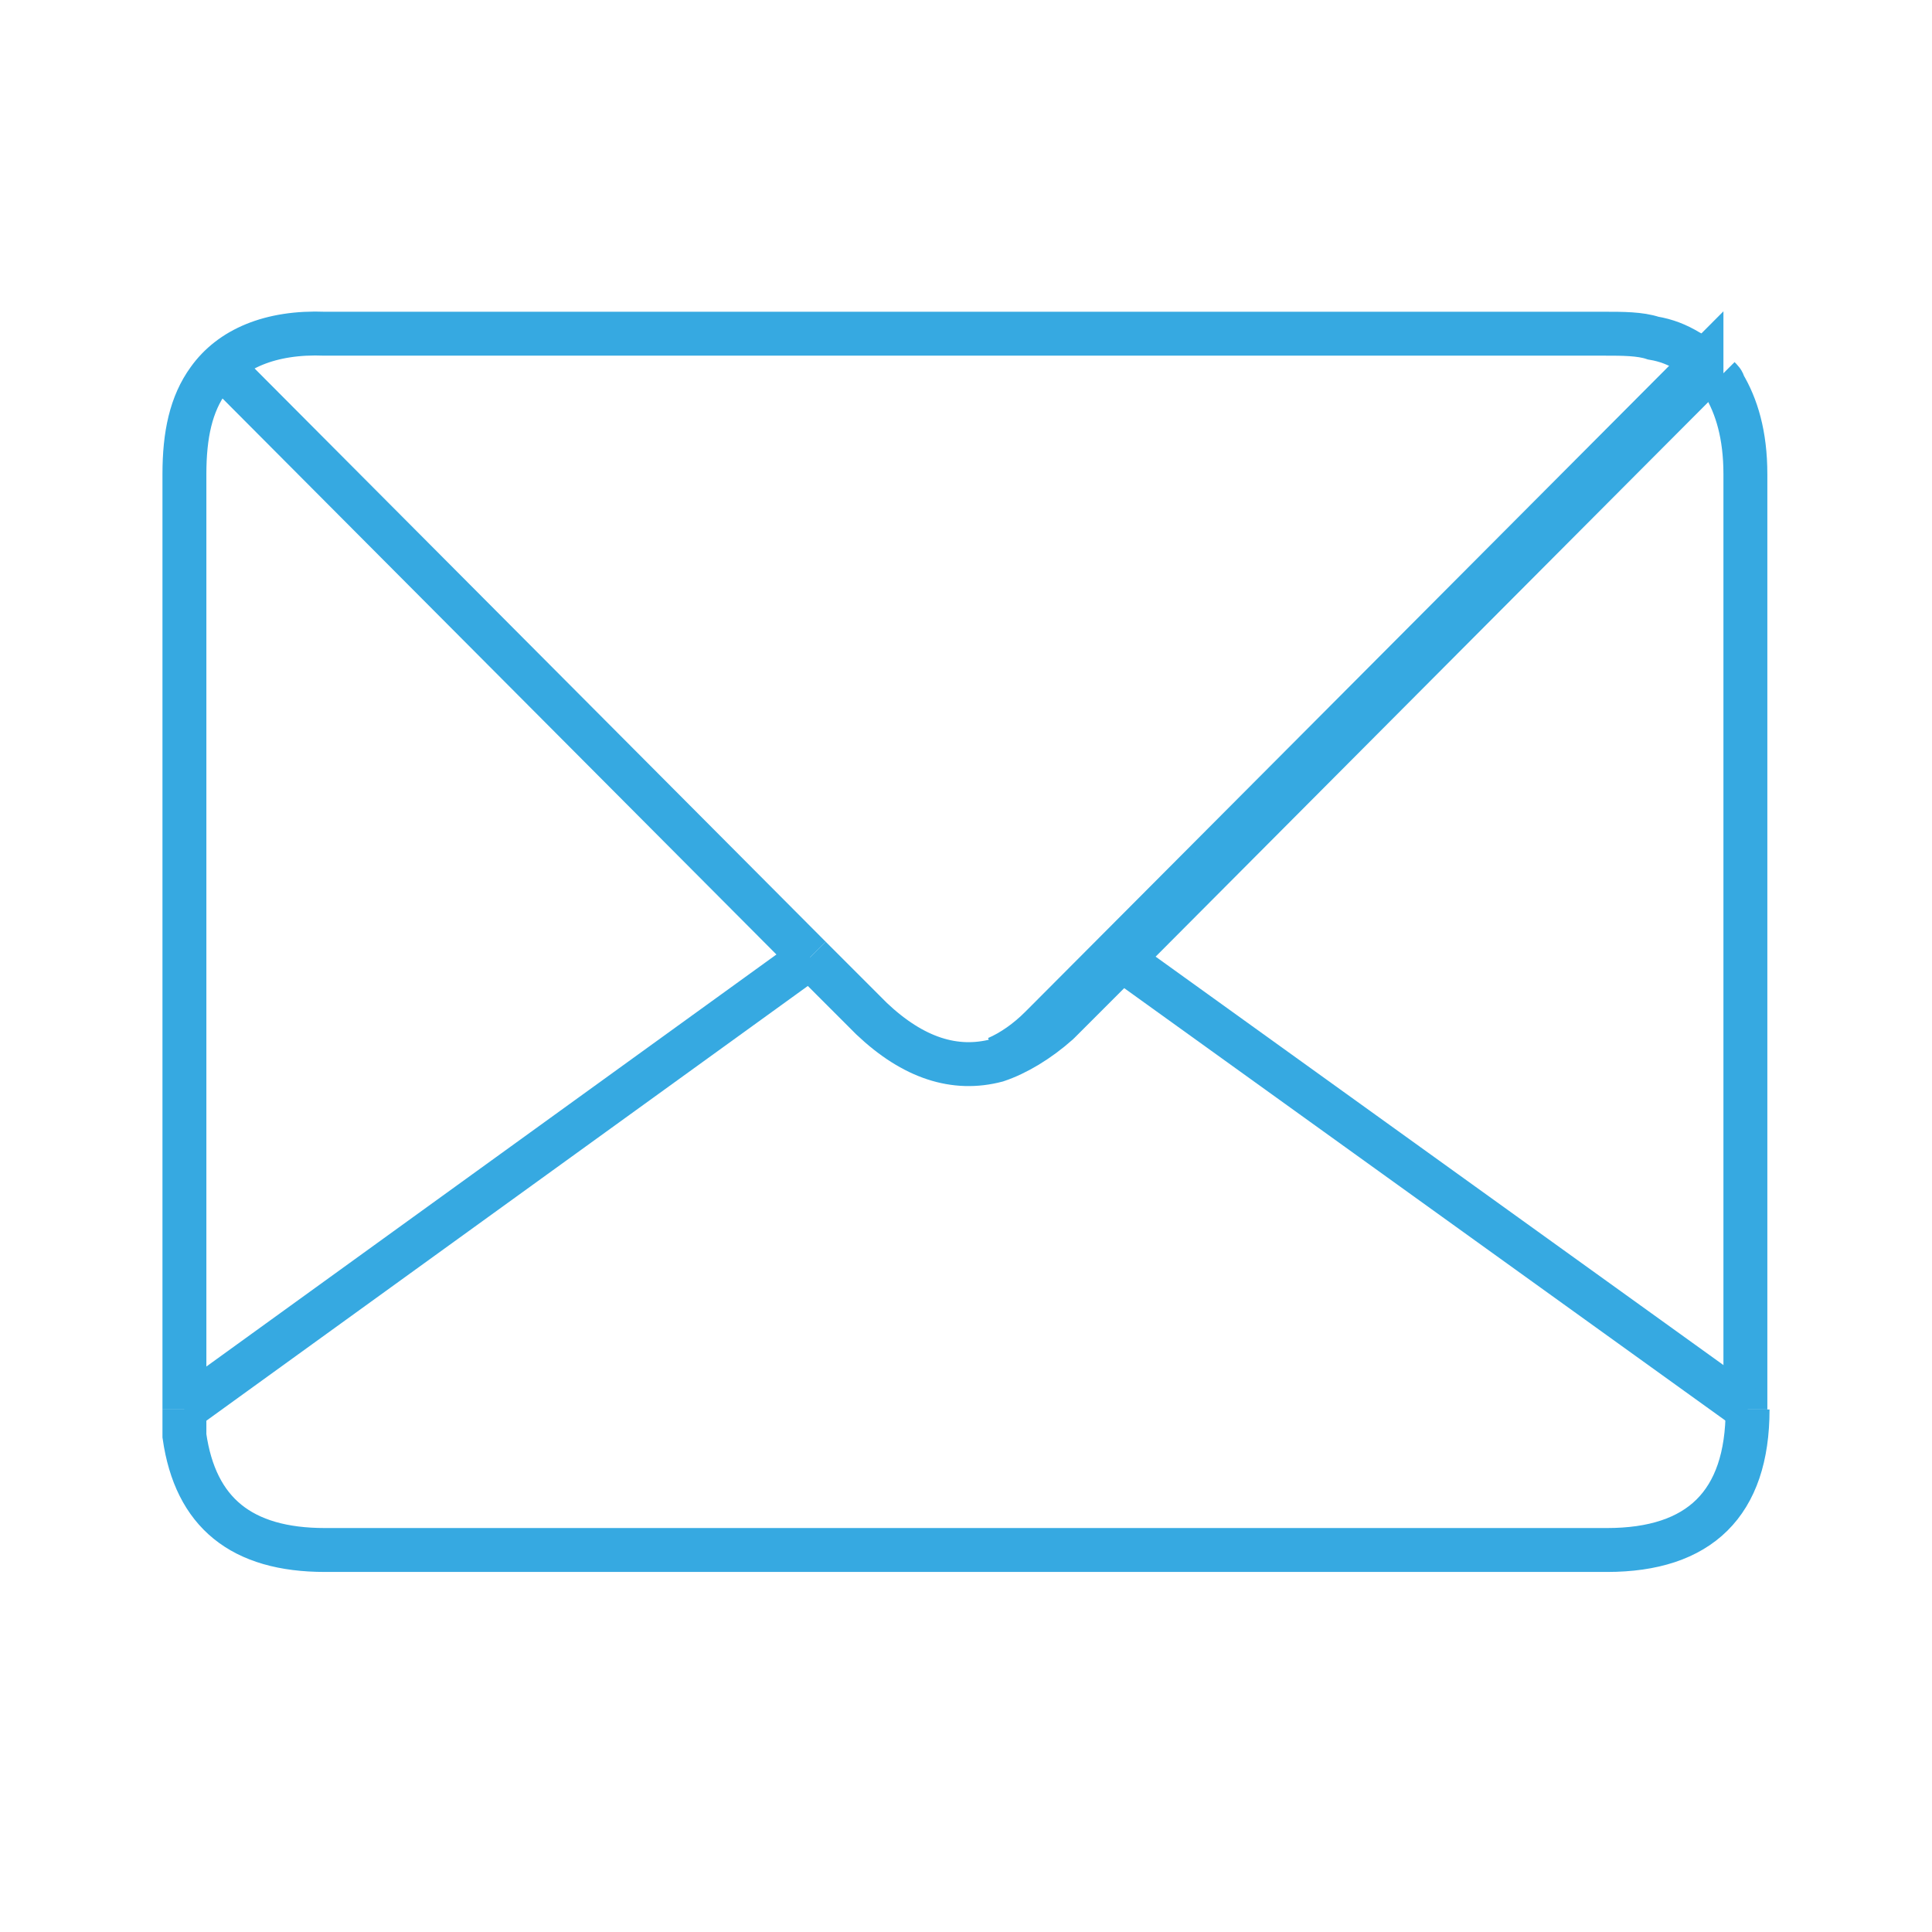 <?xml version="1.0" encoding="utf-8"?>
<!-- Generator: Adobe Illustrator 19.1.0, SVG Export Plug-In . SVG Version: 6.00 Build 0)  -->
<svg version="1.1" xmlns="http://www.w3.org/2000/svg" xmlns:xlink="http://www.w3.org/1999/xlink" x="0px" y="0px"
	 viewBox="0 0 88 88" enable-background="new 0 0 88 88" xml:space="preserve">
<g id="Layer_1" display="none">
	<path display="inline" fill="none" stroke="#36A9E1" stroke-width="2" stroke-miterlimit="10" d="M78,22.8v55.3
		c0,4.6-2.3,6.9-6.9,6.9H16.9c-4.6,0-6.9-2.3-6.9-6.9V9.9c0-4.7,2.3-7,6.9-6.9h42"/>
	<polyline display="inline" fill="none" stroke="#36A9E1" stroke-width="2" stroke-miterlimit="10" points="58.9,3 59.6,3 78,22.1 
		78,22.8 	"/>
	
		<line display="inline" fill="none" stroke="#36A9E1" stroke-width="2" stroke-miterlimit="10" x1="60.7" y1="54.1" x2="28.2" y2="54.1"/>
	
		<line display="inline" fill="none" stroke="#36A9E1" stroke-width="2" stroke-miterlimit="10" x1="60.7" y1="67.8" x2="28.2" y2="67.8"/>
	
		<line display="inline" fill="none" stroke="#36A9E1" stroke-width="2" stroke-miterlimit="10" x1="60.7" y1="26.9" x2="28.2" y2="26.9"/>
	
		<line display="inline" fill="none" stroke="#36A9E1" stroke-width="2" stroke-miterlimit="10" x1="60.7" y1="40.3" x2="28.2" y2="40.3"/>
	<path display="inline" fill="none" stroke="#36A9E1" stroke-width="2" stroke-miterlimit="10" d="M78,22.8H65.8
		c-4.7,0-7-2.3-6.9-6.9V3"/>
</g>
<g id="Layer_2" display="none">
	
		<line display="inline" fill="none" stroke="#36A9E1" stroke-width="2" stroke-miterlimit="10" x1="29.9" y1="47.8" x2="43.7" y2="61.7"/>
	
		<line display="inline" fill="none" stroke="#36A9E1" stroke-width="2" stroke-miterlimit="10" x1="43.7" y1="61.7" x2="57.7" y2="46.8"/>
	<path display="inline" fill="none" stroke="#36A9E1" stroke-width="2" stroke-miterlimit="10" d="M58.2,32.3h16.2c4,0,6,2,6,6v36.1
		c0,4-2,6-6,6H13.6c-4,0-6-2-6-6V38.3c0-4,2-6,6-6h17.5"/>
	
		<line display="inline" fill="none" stroke="#36A9E1" stroke-width="2" stroke-miterlimit="10" x1="43.7" y1="61.7" x2="43.7" y2="7.6"/>
</g>
<g id="Layer_3" display="none">
	<path display="inline" fill="none" stroke="#36A9E1" stroke-width="2" stroke-miterlimit="10" d="M36.9,5.6c0-0.7,0.1-1.4,0.3-2
		h-0.1C37,4.2,36.9,4.9,36.9,5.6L36.9,5.6z"/>
	
		<line display="inline" fill="none" stroke="#36A9E1" stroke-width="2" stroke-miterlimit="10" x1="72.3" y1="14.6" x2="75.9" y2="14.6"/>
	<path display="inline" fill="none" stroke="#36A9E1" stroke-width="2" stroke-miterlimit="10" d="M59.9,13.6v-3.3
		c0-2.6-0.7-4.5-2.3-5.6c-1.2-0.7-2.6-1.2-4.5-1.2H37.2"/>
	<path display="inline" fill="none" stroke="#36A9E1" stroke-width="2" stroke-miterlimit="10" d="M28.1,13.6v-3.3
		c0-4.5,2.2-6.8,6.8-6.8h2.2"/>
	
		<line display="inline" fill="none" stroke="#36A9E1" stroke-width="2" stroke-miterlimit="10" x1="12.1" y1="14.6" x2="15.3" y2="14.6"/>
	<path display="inline" fill="none" stroke="#36A9E1" stroke-width="2" stroke-miterlimit="10" d="M15.3,14.6v65.3
		c0,3,1.5,4.5,4.5,4.5h47.9c3,0,4.5-1.5,4.5-4.5V14.6"/>
	
		<line display="inline" fill="none" stroke="#36A9E1" stroke-width="2" stroke-miterlimit="10" x1="15.3" y1="14.6" x2="72.3" y2="14.6"/>
	
		<line display="inline" fill="none" stroke="#36A9E1" stroke-width="2" stroke-miterlimit="10" x1="56" y1="69.2" x2="56" y2="29.9"/>
	
		<line display="inline" fill="none" stroke="#36A9E1" stroke-width="2" stroke-miterlimit="10" x1="43.7" y1="69.2" x2="43.7" y2="29.9"/>
	
		<line display="inline" fill="none" stroke="#36A9E1" stroke-width="2" stroke-miterlimit="10" x1="31.3" y1="69.2" x2="31.3" y2="29.9"/>
</g>
<g id="Layer_4">
	<path fill="none" stroke="#36A9E1" stroke-width="2" stroke-miterlimit="10" d="M77.5,17v-0.4L47.7,46.5c-0.1,0.1-0.2,0.2-0.3,0.3
		c-0.6,0.6-1.3,1.1-2,1.4c0.9-0.3,1.9-0.9,2.8-1.7c0.1-0.1,0.2-0.3,0.3-0.3l2.5-2.5l26.5-26.5V17H77.5L77.5,17z"/>
	<path fill="none" stroke="#36A9E1" stroke-width="2" stroke-miterlimit="10" d="M8.4,64.2V21.6c0-1.8,0.3-3.2,1.1-4.3
		c1-1.4,2.8-2.2,5.3-2.1h58.3c0.8,0,1.6,0,2.2,0.2c0.6,0.1,1.1,0.3,1.6,0.6c0.2,0.1,0.3,0.2,0.5,0.5"/>
	<path fill="none" stroke="#36A9E1" stroke-width="2" stroke-miterlimit="10" d="M78.3,17.2c0.1,0.1,0.2,0.2,0.2,0.3
		c0.6,1,1,2.3,1,4.1v42.6"/>
	<path fill="none" stroke="#36A9E1" stroke-width="2" stroke-miterlimit="10" d="M79.6,64.2c0,4.3-2.2,6.4-6.4,6.4H14.8
		c-3.8,0-5.9-1.7-6.4-5.2c0-0.4,0-0.8,0-1.2"/>
	<line fill="none" stroke="#36A9E1" stroke-width="2" stroke-miterlimit="10" x1="79.6" y1="64.2" x2="51.1" y2="43.7"/>
	<path fill="none" stroke="#36A9E1" stroke-width="2" stroke-miterlimit="10" d="M36.9,43.6l2.8,2.8c1.9,1.8,3.8,2.4,5.7,1.9
		c0.9-0.3,1.9-0.9,2.8-1.7c0.1-0.1,0.2-0.3,0.3-0.3l2.5-2.5"/>
	<line fill="none" stroke="#36A9E1" stroke-width="2" stroke-miterlimit="10" x1="36.9" y1="43.6" x2="8.4" y2="64.2"/>
	<line fill="none" stroke="#36A9E1" stroke-width="2" stroke-miterlimit="10" x1="77.6" y1="17.1" x2="51.1" y2="43.7"/>
	<line fill="none" stroke="#36A9E1" stroke-width="2" stroke-miterlimit="10" x1="10.6" y1="17.2" x2="36.9" y2="43.6"/>
</g>
</svg>

